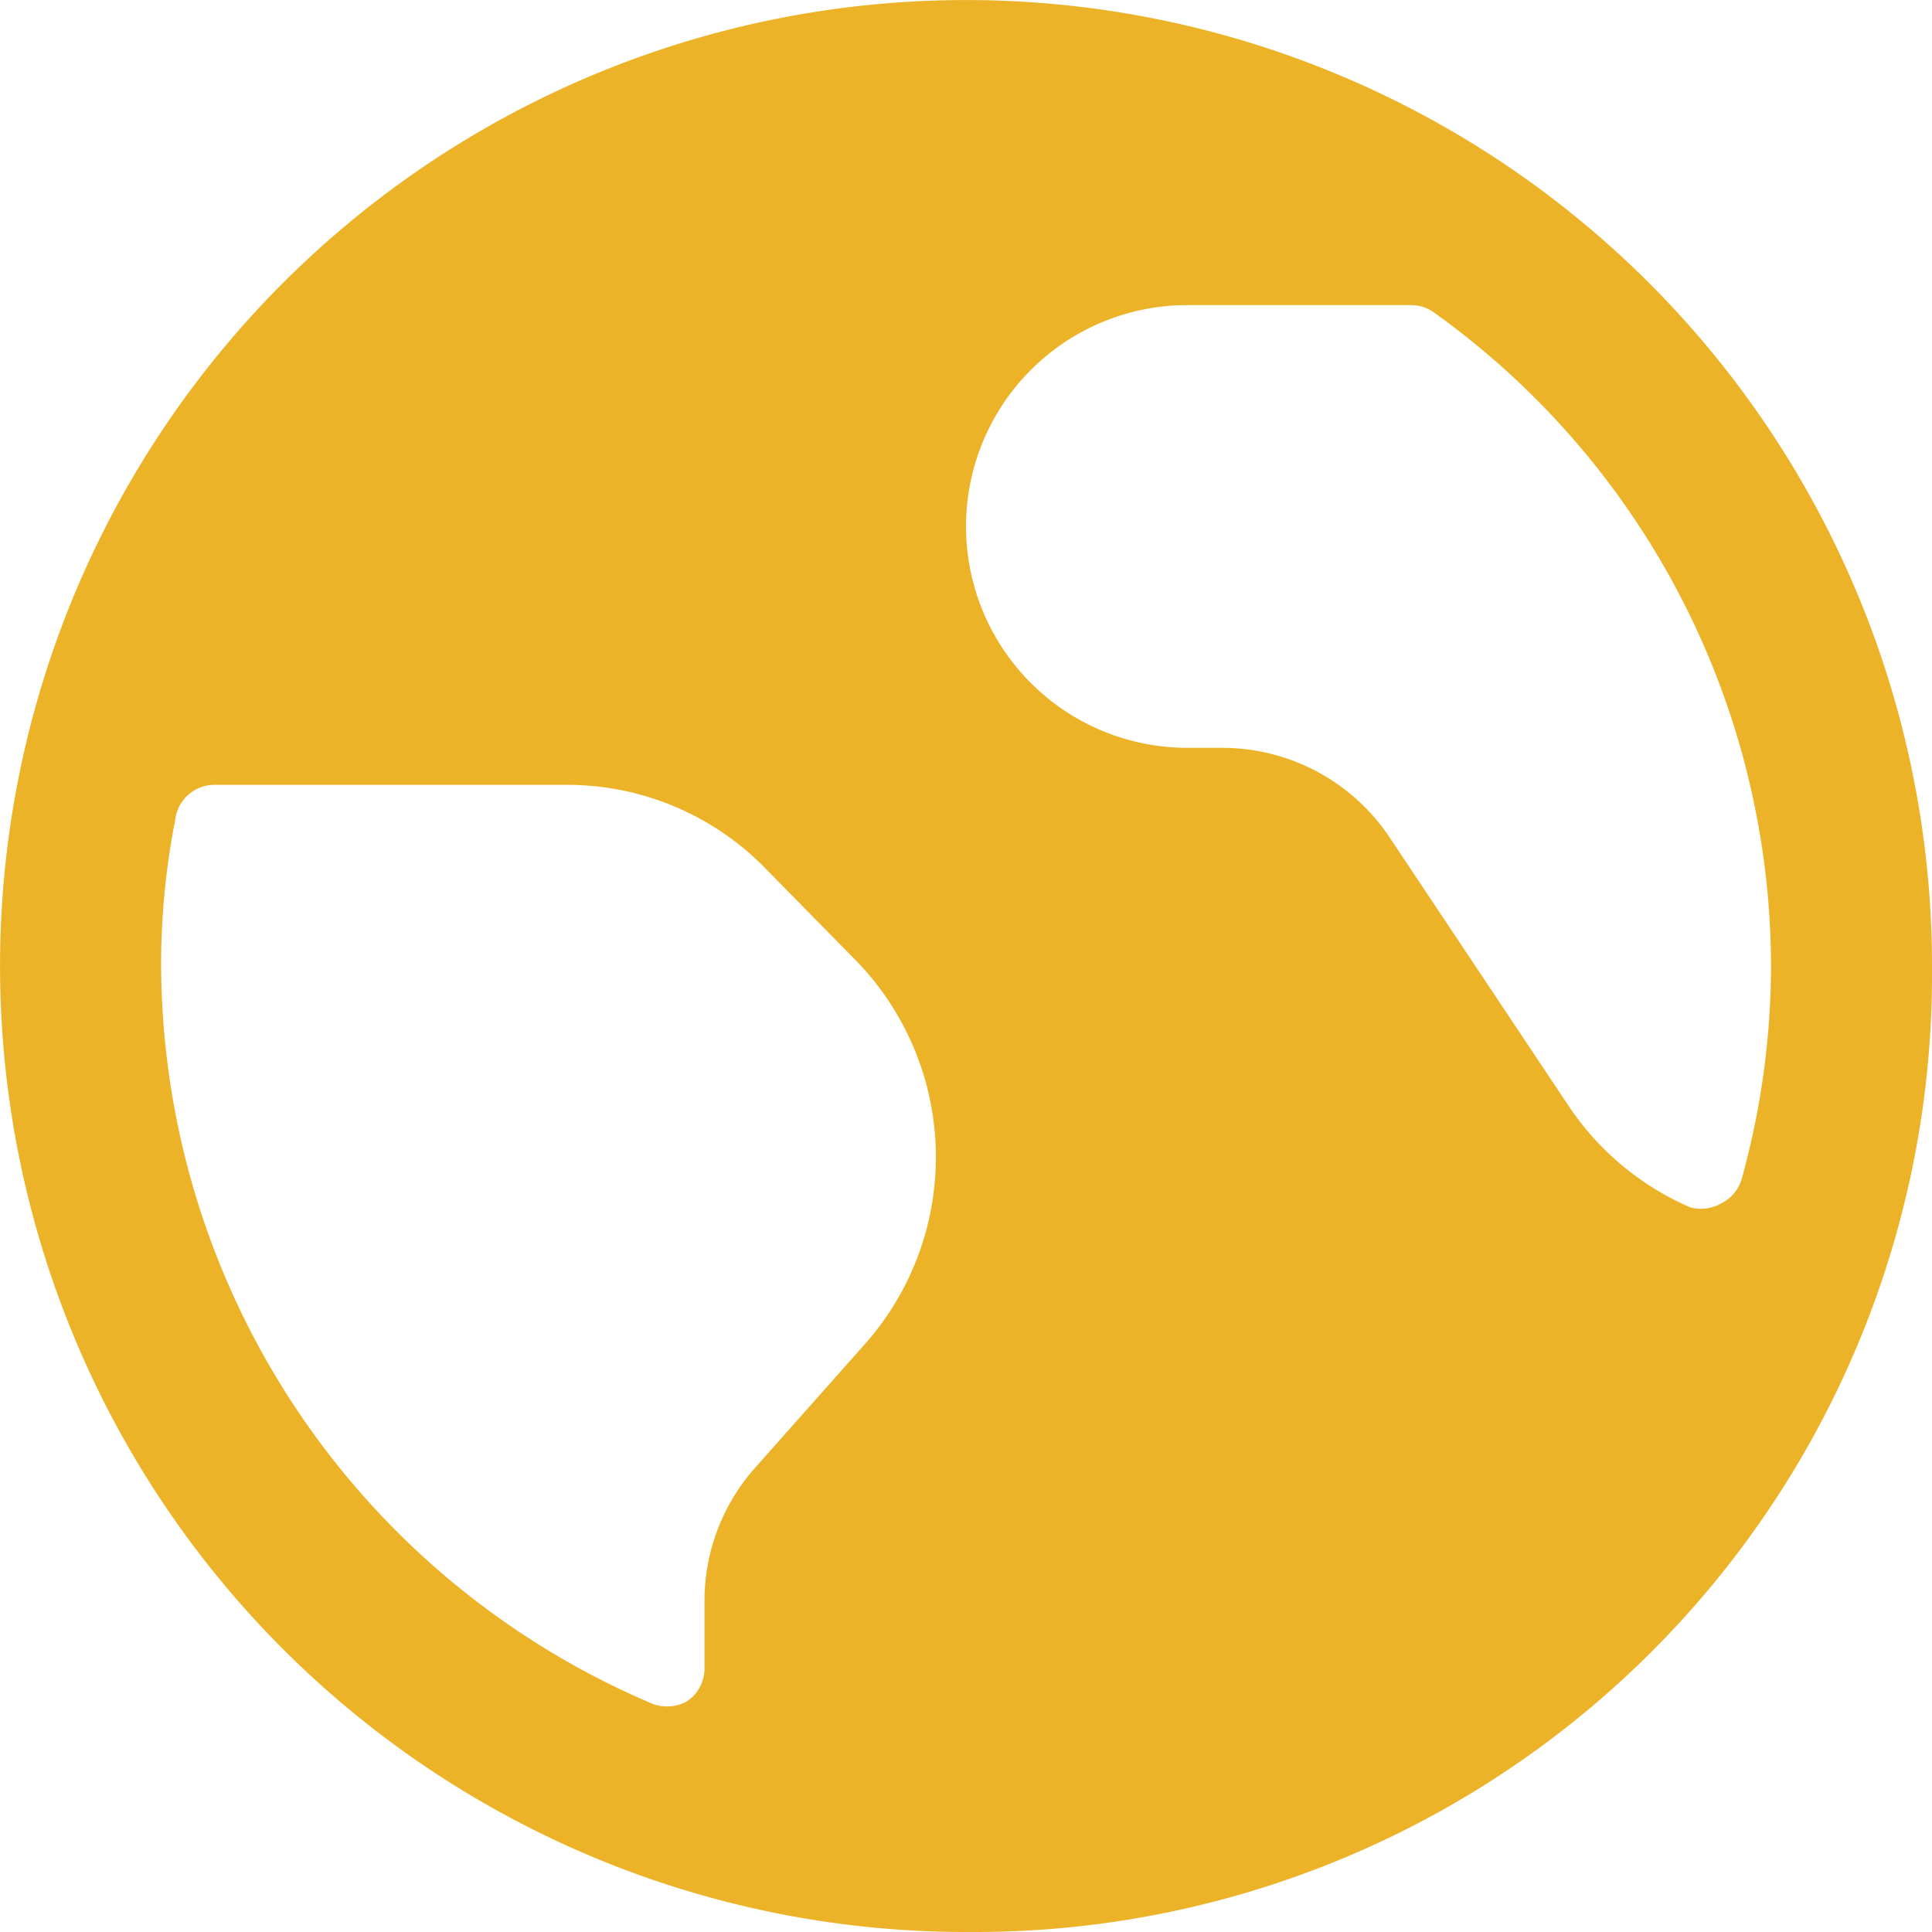<?xml version="1.0" encoding="UTF-8"?>
<svg xmlns="http://www.w3.org/2000/svg" id="icon-aware-existence-large" width="48.569" height="48.569" viewBox="0 0 48.569 48.569">
  <path id="Path_7878" data-name="Path 7878" d="M48.569,24.284A24.284,24.284,0,1,0,24.284,48.569h.243A24.062,24.062,0,0,0,48.569,24.527Zm-4.047,0a20.116,20.116,0,0,1-.729,5.322.992.992,0,0,1-.526.648,1.032,1.032,0,0,1-.769.1,7.022,7.022,0,0,1-3.076-2.57l-4.493-6.739A5.059,5.059,0,0,0,30.72,18.8h-.87a5.565,5.565,0,1,1,0-11.13h5.606a.971.971,0,0,1,.587.182,20.237,20.237,0,0,1,8.479,16.432ZM4.412,20.561a.992.992,0,0,1,.992-.83h8.763a6.961,6.961,0,0,1,5,2.024l2.287,2.327a7.083,7.083,0,0,1,.283,9.714l-2.752,3.1a5.039,5.039,0,0,0-1.275,3.359v1.68a.992.992,0,0,1-.465.85,1.052,1.052,0,0,1-.951,0,20.237,20.237,0,0,1-12.243-18.5,18.74,18.74,0,0,1,.364-3.724Z" fill="#ecb328"></path>
</svg>
